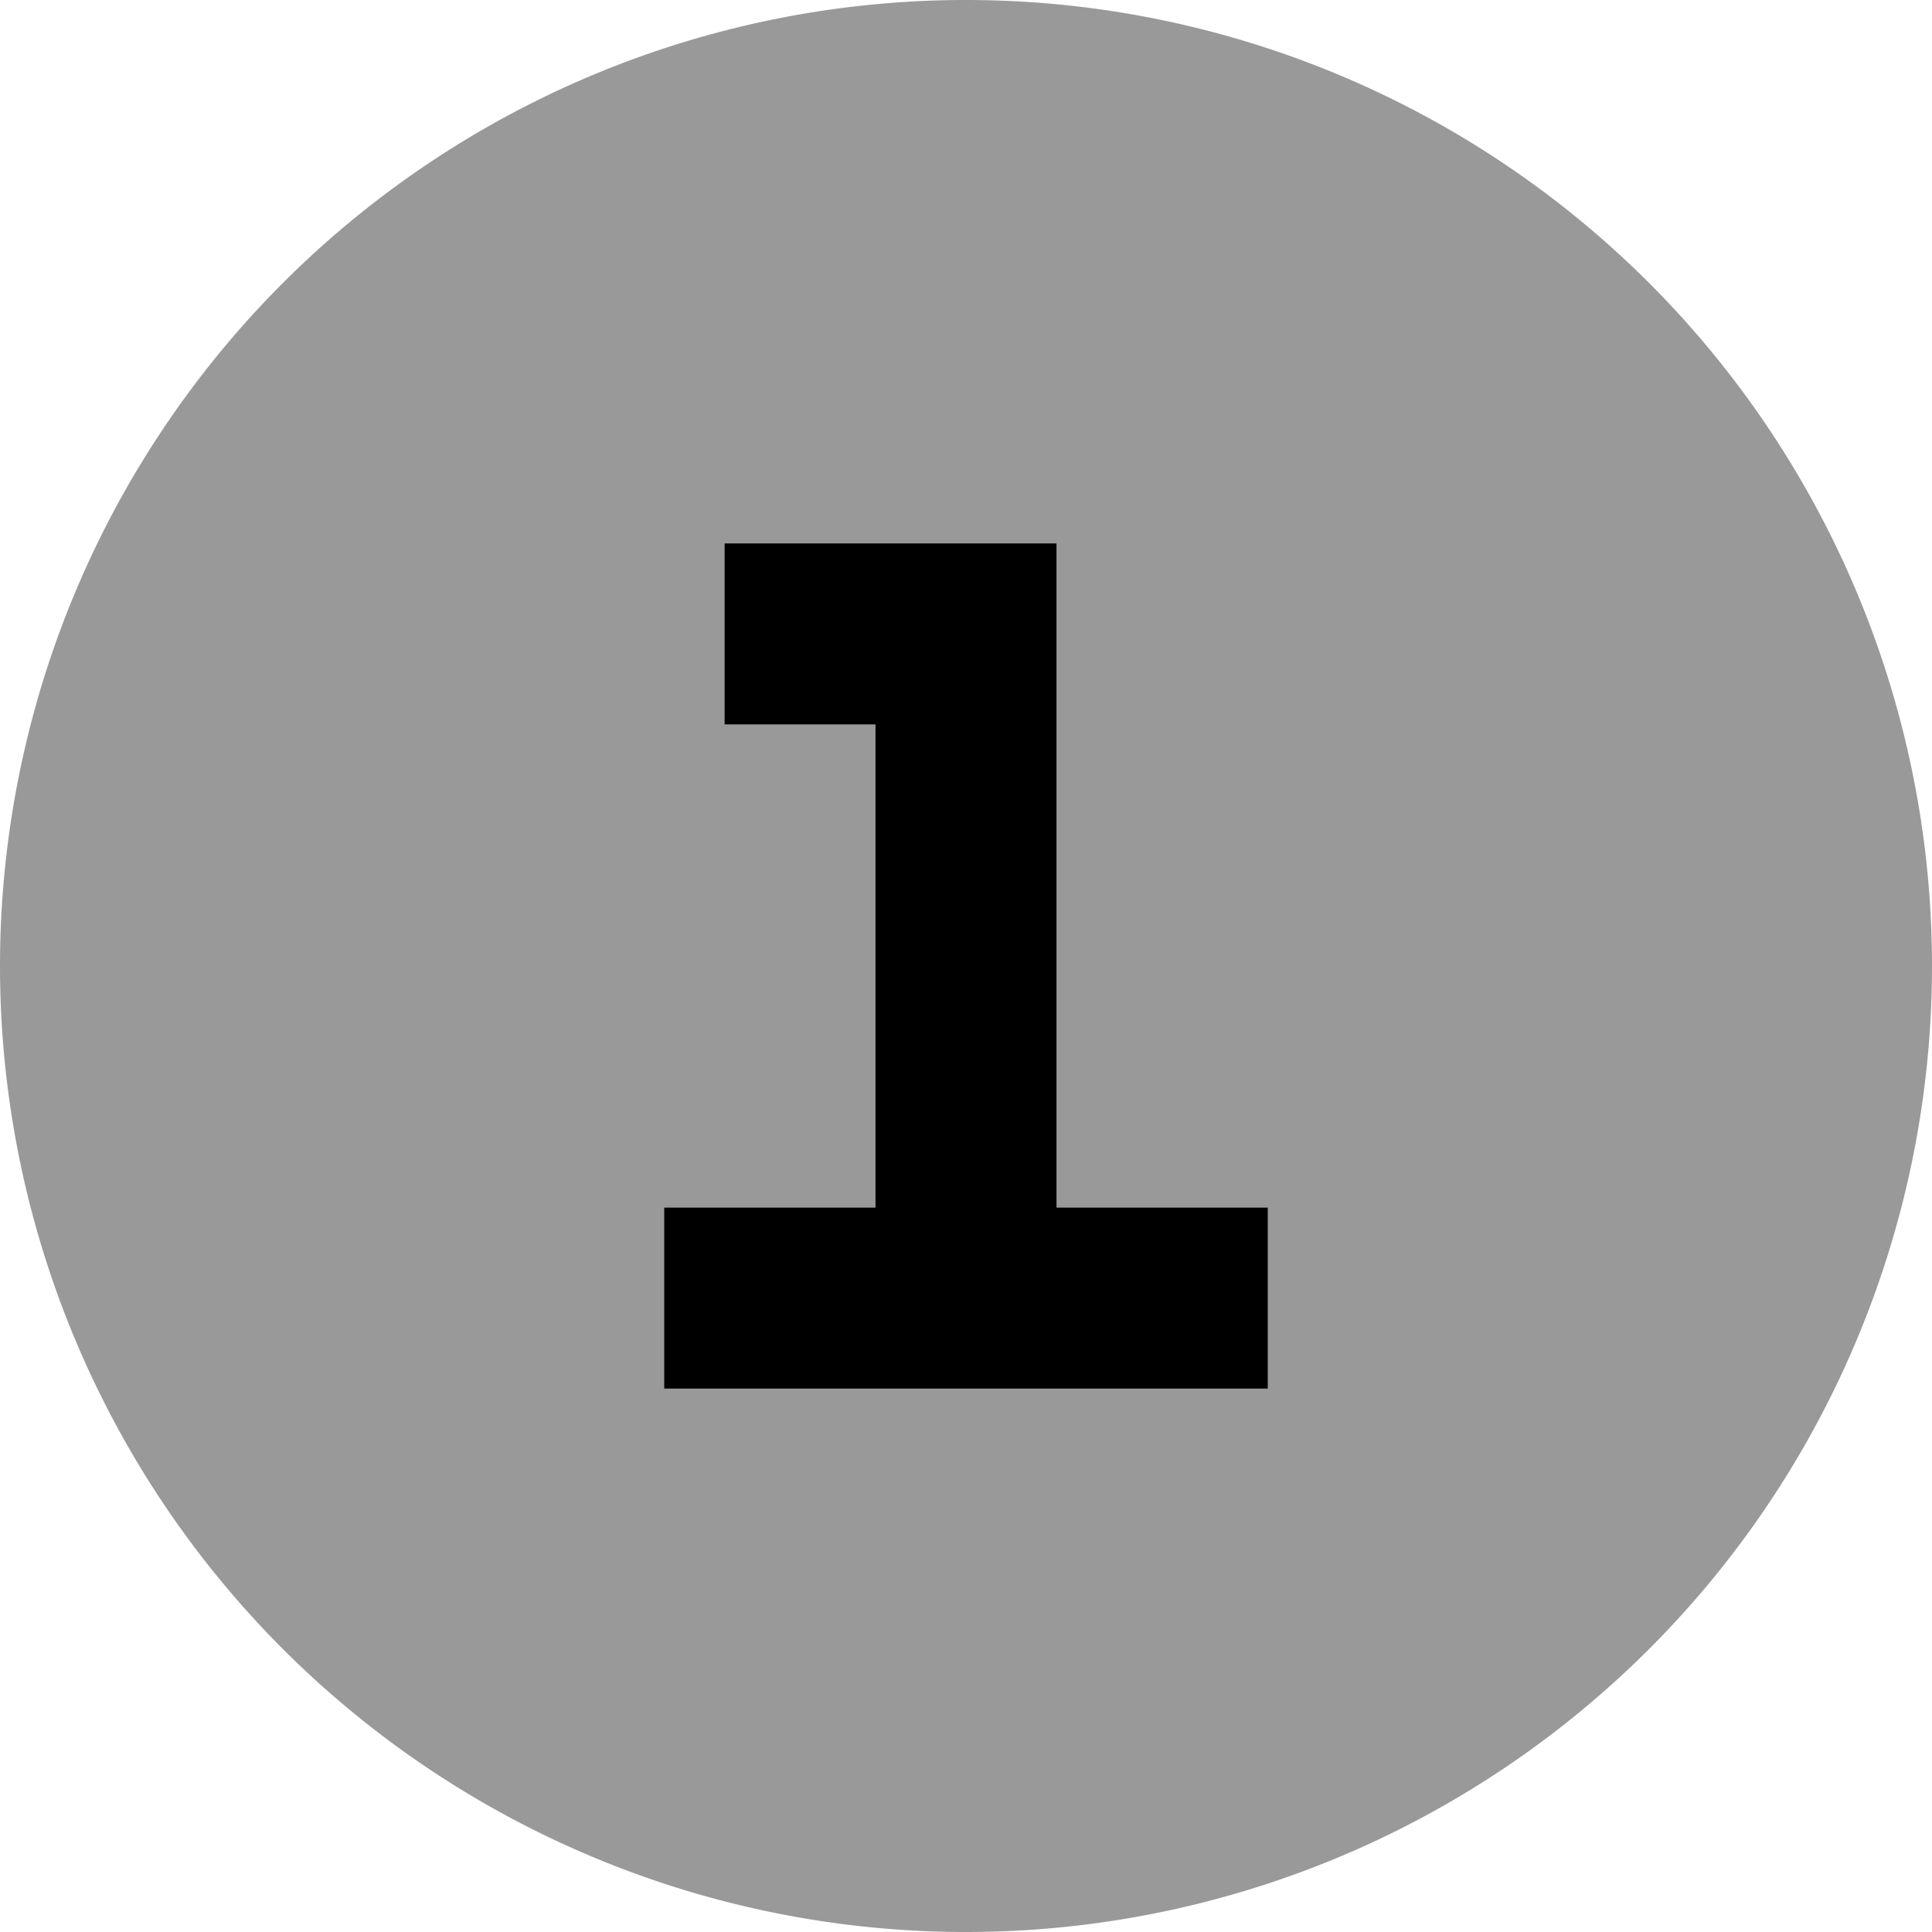 <svg xmlns="http://www.w3.org/2000/svg" viewBox="0 0 512 512"><!--! Font Awesome Pro 7.0.0 by @fontawesome - https://fontawesome.com License - https://fontawesome.com/license (Commercial License) Copyright 2025 Fonticons, Inc. --><path style="fill:currentColor;opacity:.4" d="M0 256a256 256 0 1 0 512 0 256 256 0 1 0 -512 0zm176 64l56 0 0-128-40 0 0-48 88 0 0 176 56 0 0 48-160 0 0-48z"/><path style="fill:currentColor;opacity:1" d="M192 144l88 0 0 176 56 0 0 48-160 0 0-48 56 0 0-128-40 0 0-48z"/></svg>